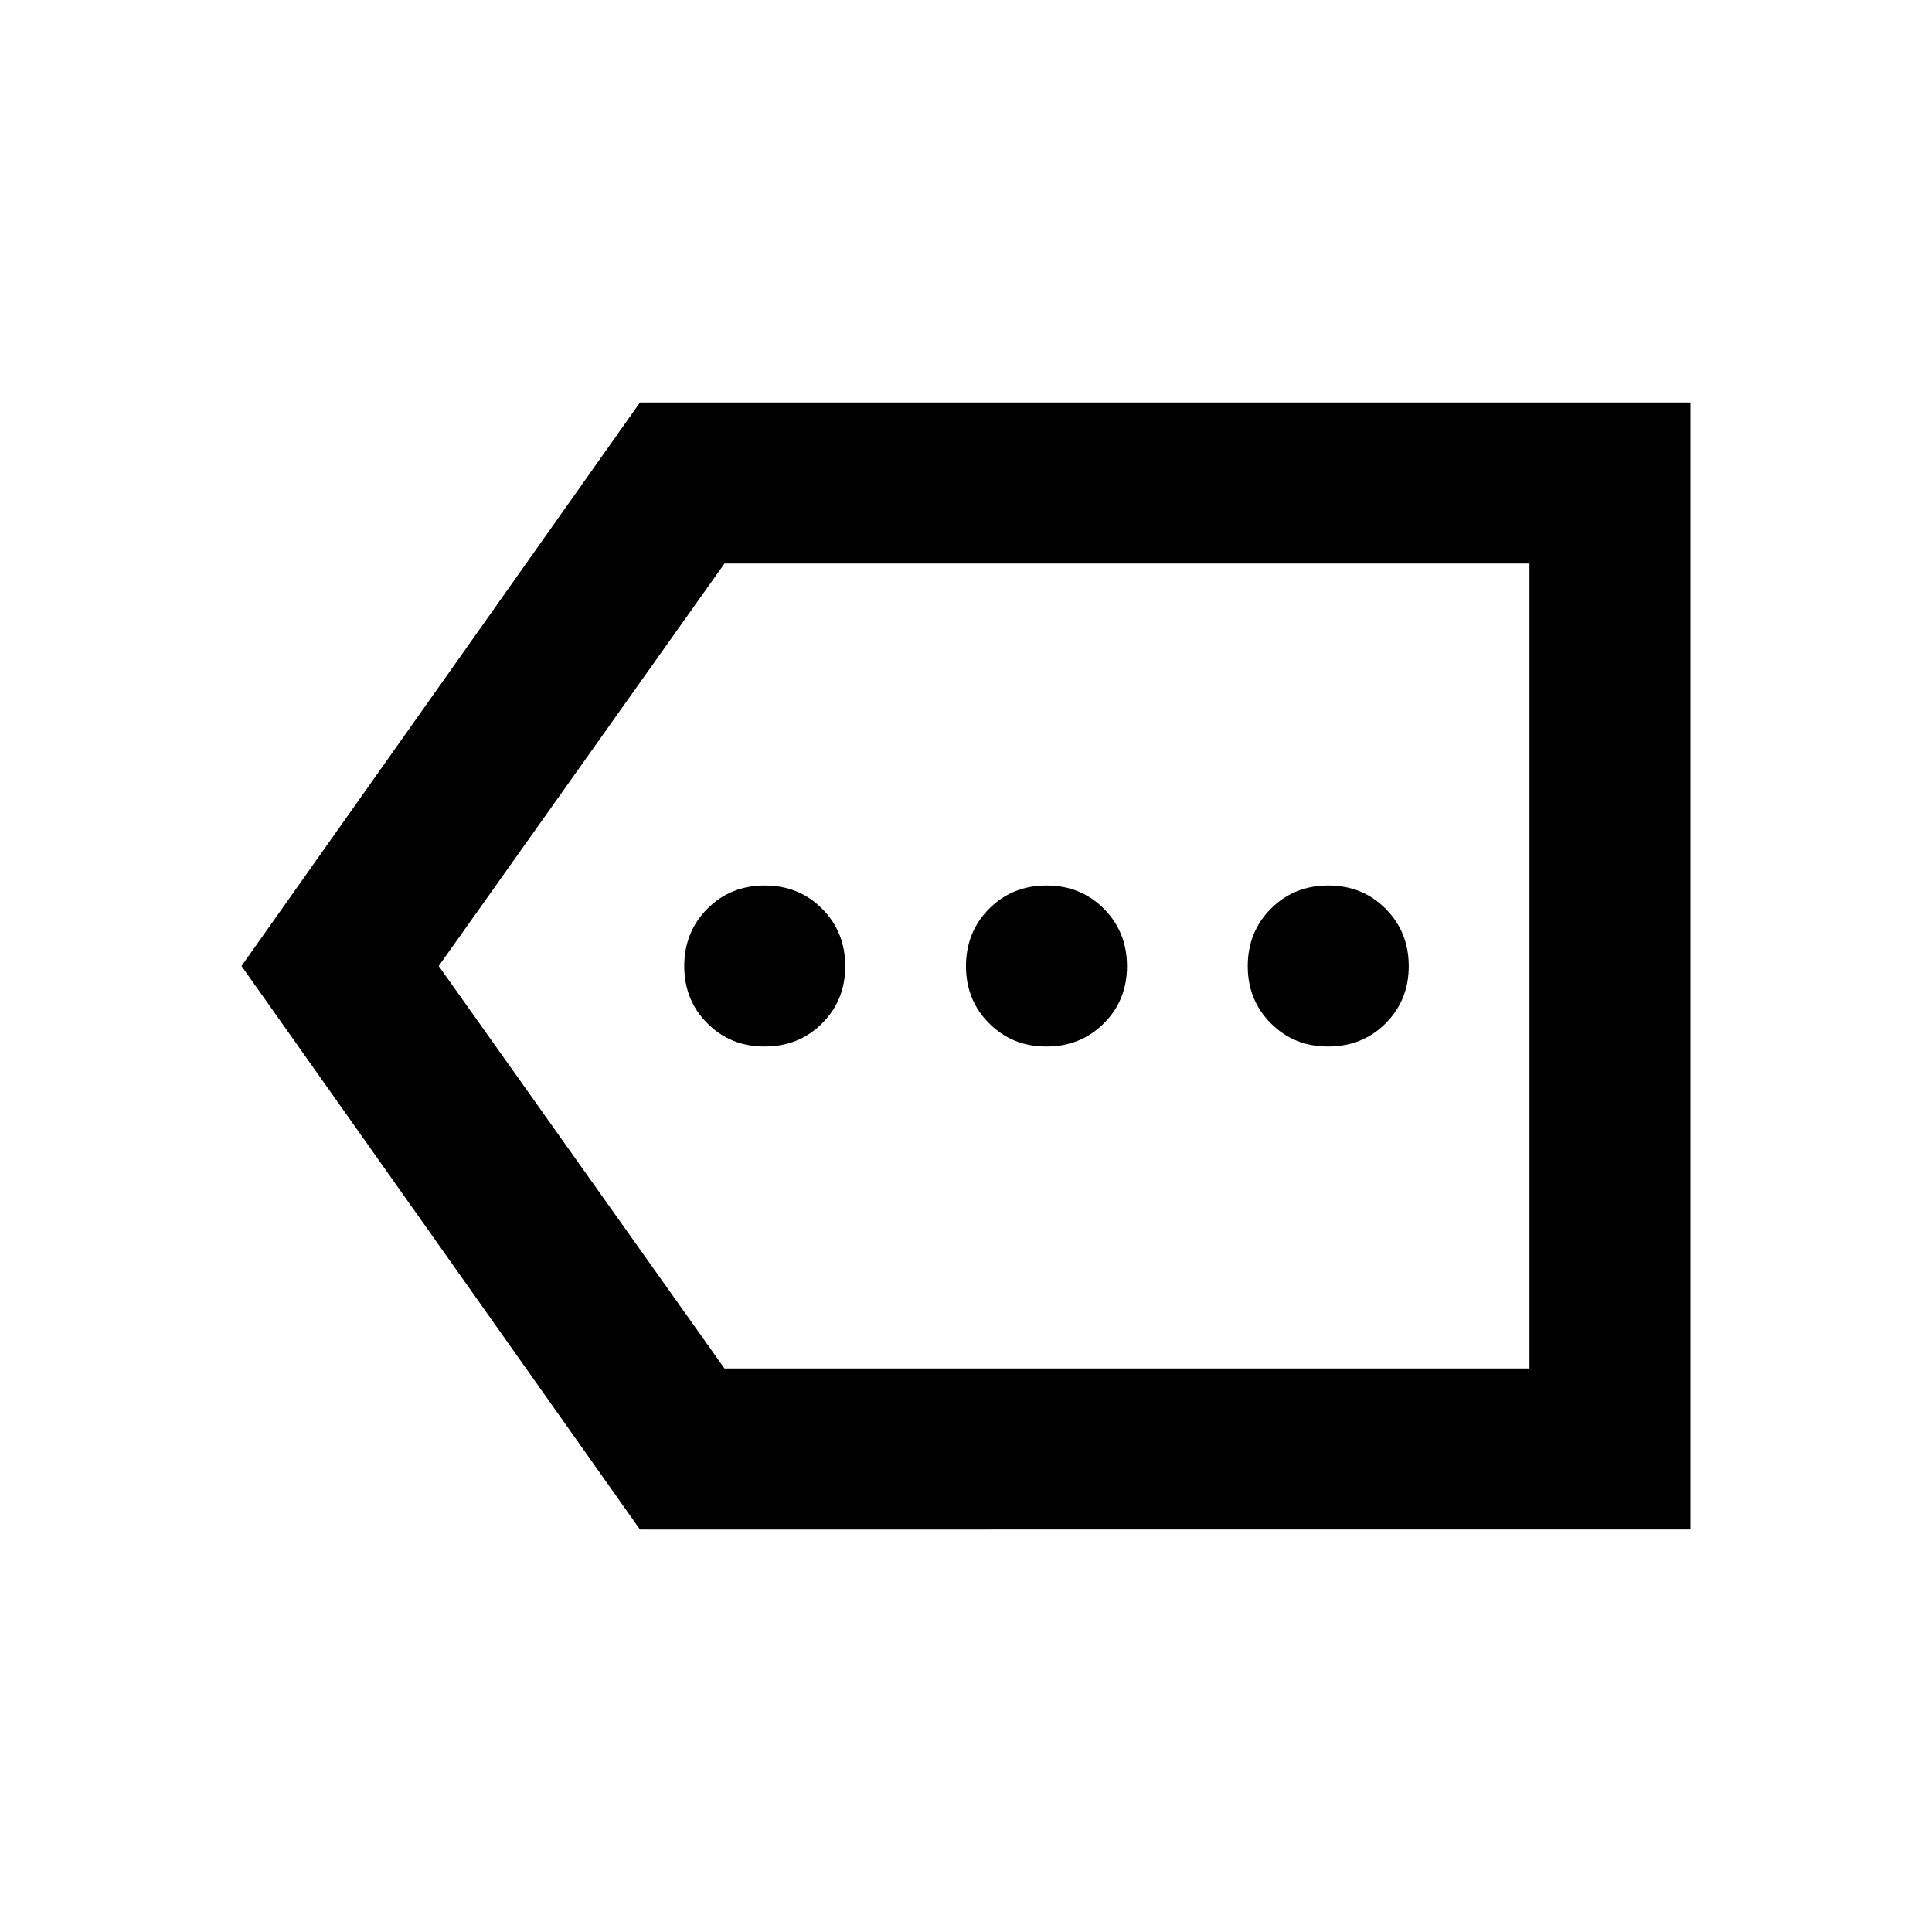 <?xml version="1.0" encoding="utf-8"?>
<!-- Generator: www.svgicons.com -->
<svg xmlns="http://www.w3.org/2000/svg" width="800" height="800" viewBox="0 0 24 24">
<path fill="currentColor" d="M7.95 19L3 12l4.95-7H21v14zM9 17h10V7H9l-3.55 5zm10 0V7zm-9.5-4q.425 0 .713-.288T10.5 12t-.288-.712T9.5 11t-.712.288T8.5 12t.288.713T9.5 13m3.5 0q.425 0 .713-.288T14 12t-.288-.712T13 11t-.712.288T12 12t.288.713T13 13m3.5 0q.425 0 .713-.288T17.5 12t-.288-.712T16.5 11t-.712.288T15.5 12t.288.713t.712.287"/>
</svg>